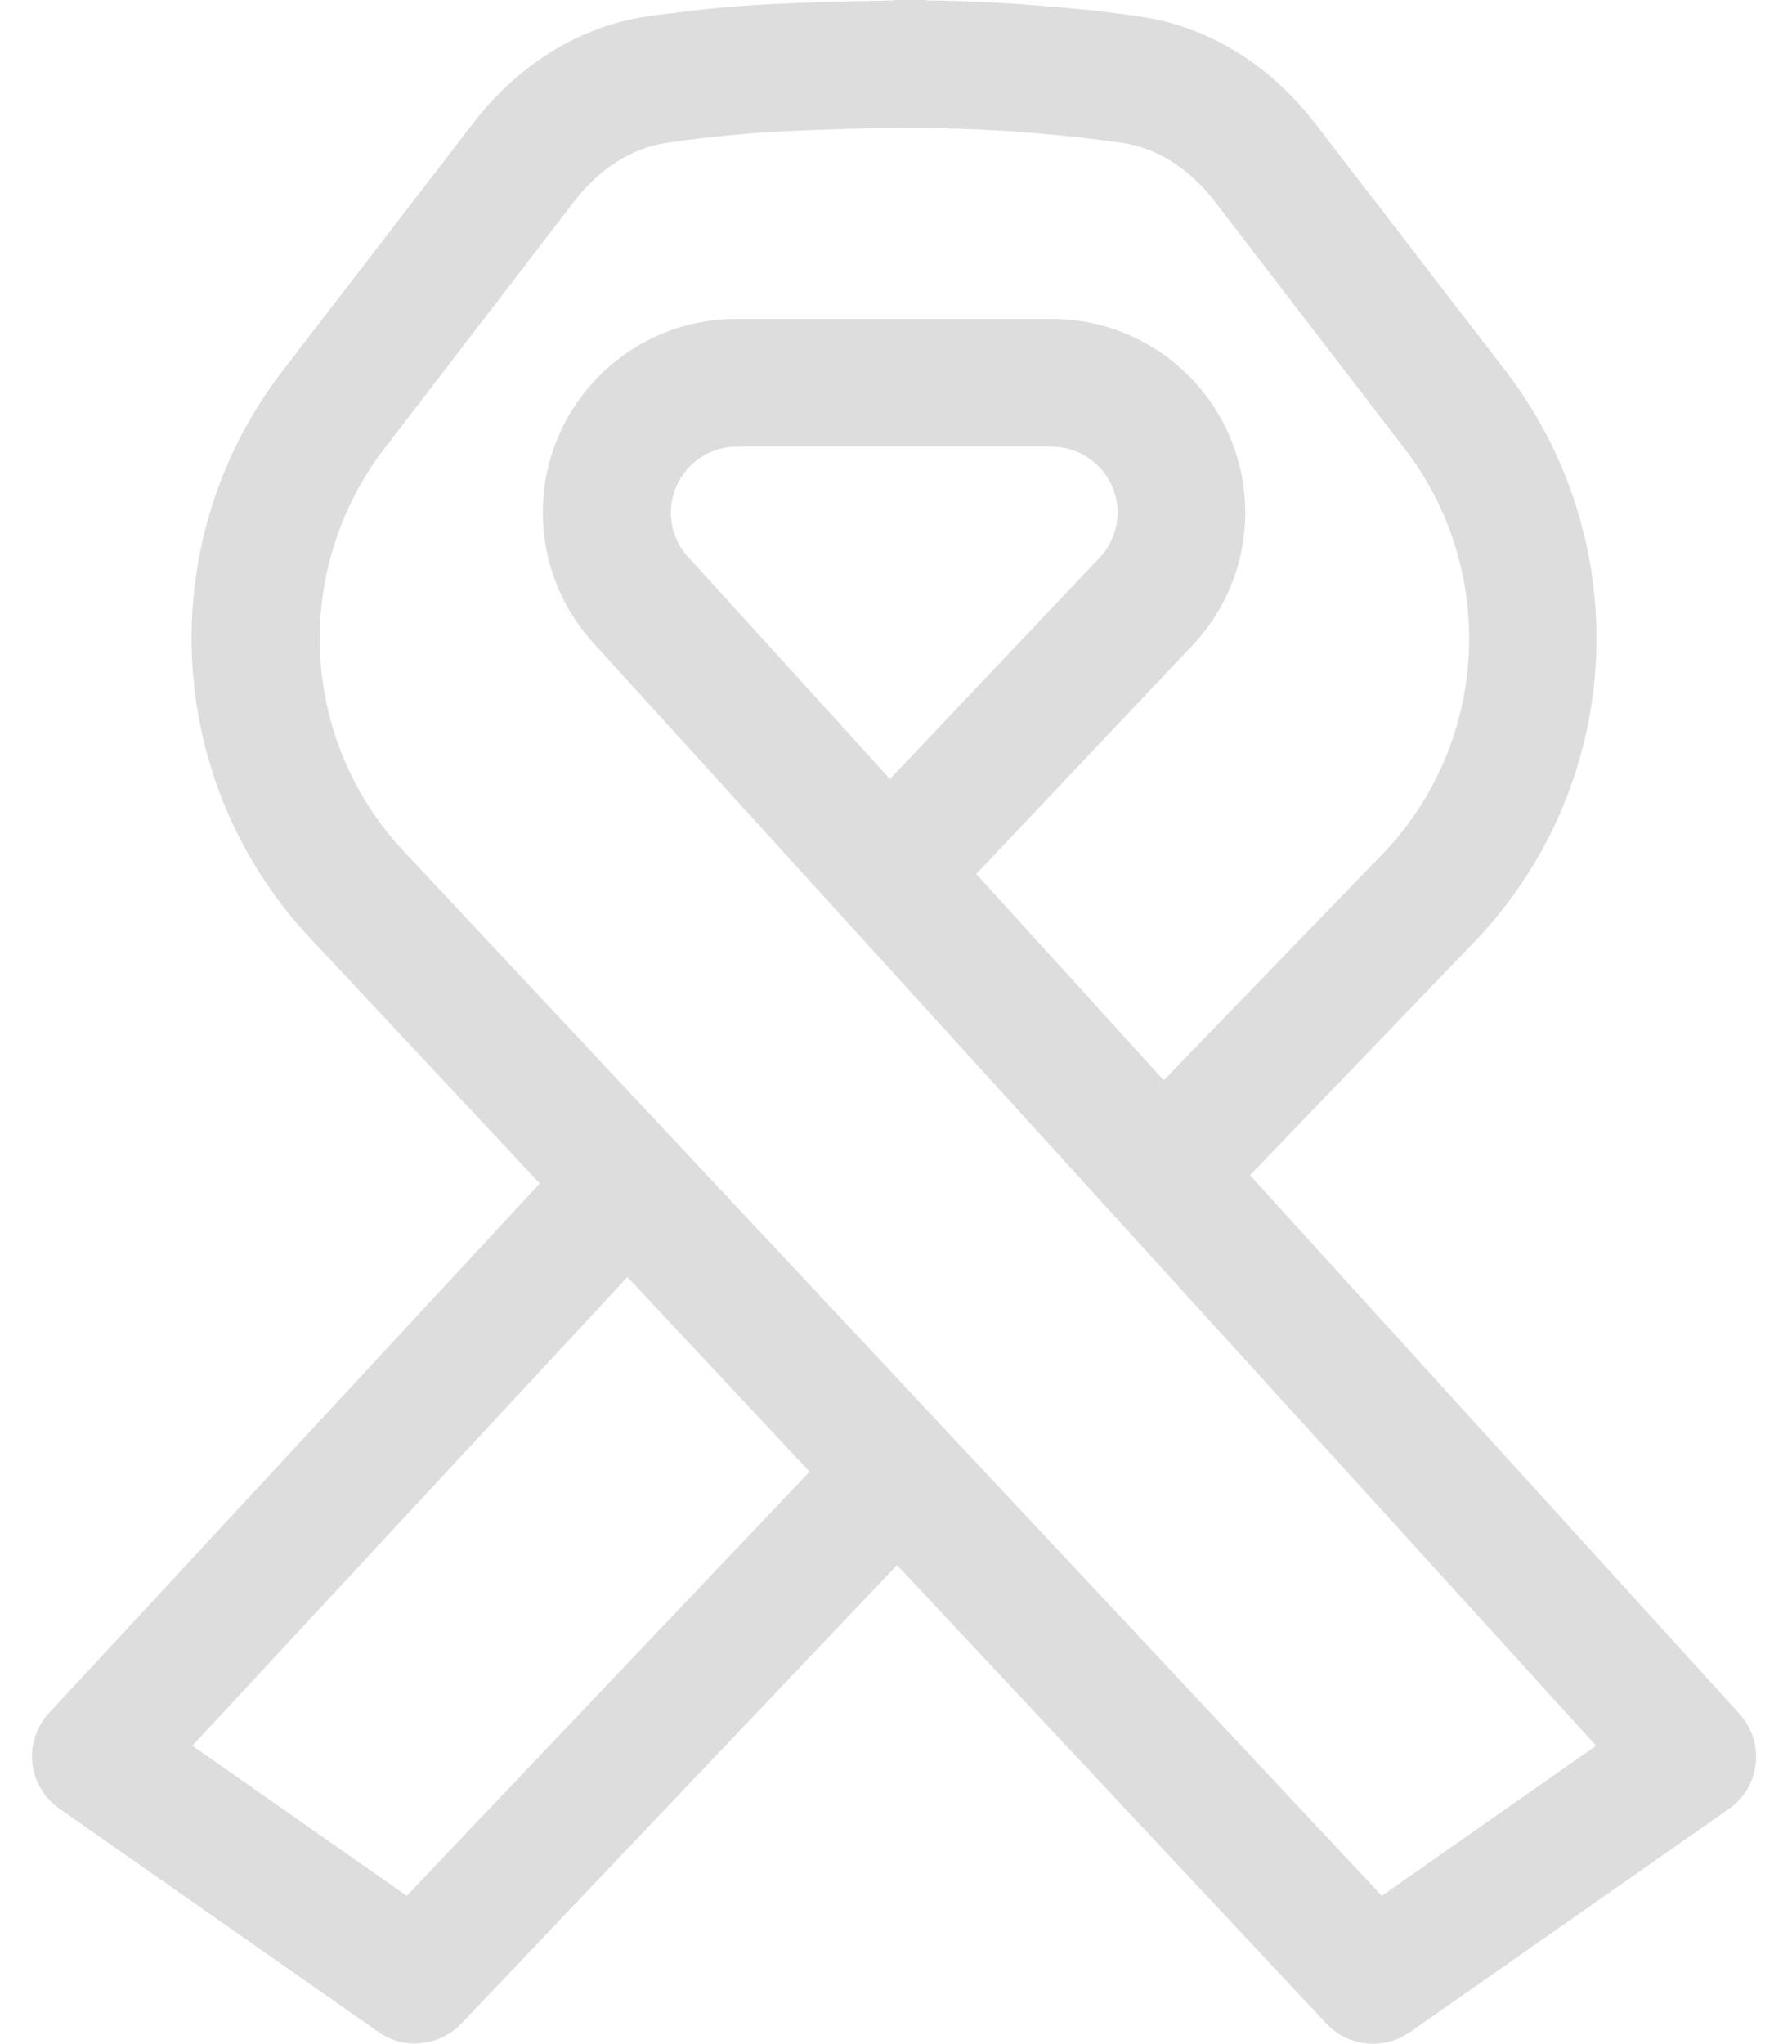 <svg width="57" height="65" viewBox="0 0 57 65" fill="none" xmlns="http://www.w3.org/2000/svg">
<path d="M28.945 0C28.78 0 28.615 0 28.438 0V0.013C26.749 0.038 24.73 0.102 23.575 0.19C22.42 0.279 21.417 0.406 20.592 0.521C18.269 0.863 16.364 2.209 15.057 3.91L8.988 11.794C7.109 14.231 6.094 17.215 6.094 20.3C6.094 23.842 7.439 27.257 9.864 29.834L42.187 64.353C42.872 65.089 44.002 65.203 44.84 64.632L54.996 57.523C55.479 57.192 55.783 56.659 55.847 56.088C55.91 55.517 55.72 54.933 55.326 54.501L21.887 17.71C21.531 17.329 21.341 16.821 21.341 16.301C21.341 15.146 22.28 14.206 23.436 14.206H28.438H30.469H33.452C34.608 14.206 35.547 15.146 35.547 16.301C35.547 16.821 35.356 17.316 35.001 17.71L28.155 24.937L30.897 27.958L38.01 20.439C39.038 19.31 39.609 17.837 39.609 16.301C39.609 12.898 36.855 10.144 33.452 10.144H30.469H28.438H23.423C20.02 10.144 17.266 12.898 17.266 16.301C17.266 17.837 17.837 19.31 18.865 20.439L50.769 55.517L43.951 60.29L12.835 27.066C11.121 25.238 10.169 22.814 10.169 20.312C10.169 18.129 10.893 16.009 12.213 14.282L18.269 6.398C19.068 5.357 20.097 4.71 21.189 4.545C21.925 4.431 22.826 4.329 23.905 4.24C25.048 4.151 27.219 4.075 28.945 4.062C30.482 4.075 31.84 4.139 32.995 4.24C34.074 4.329 34.976 4.443 35.712 4.545C36.804 4.71 37.832 5.357 38.632 6.398L44.688 14.282C46.02 16.009 46.731 18.129 46.731 20.312C46.731 22.826 45.779 25.238 44.066 27.066L36.624 34.761L39.367 37.783L47.011 29.834C49.436 27.244 50.781 23.842 50.781 20.3C50.781 17.227 49.766 14.231 47.887 11.794L41.831 3.923C40.523 2.222 38.619 0.876 36.296 0.533C35.471 0.406 34.48 0.292 33.312 0.203C32.183 0.102 30.9 0.025 29.453 0.013V0C29.288 0 29.123 0 28.945 0ZM17.479 37.301L1.549 54.488C1.155 54.92 0.965 55.504 1.028 56.075C1.092 56.647 1.409 57.18 1.879 57.51L12.035 64.619C12.86 65.203 13.99 65.076 14.688 64.34L28.774 49.518L25.994 46.547L12.937 60.29L6.119 55.517L20.272 40.272L17.479 37.301Z" fill="#DDDDDD"/>
</svg>
